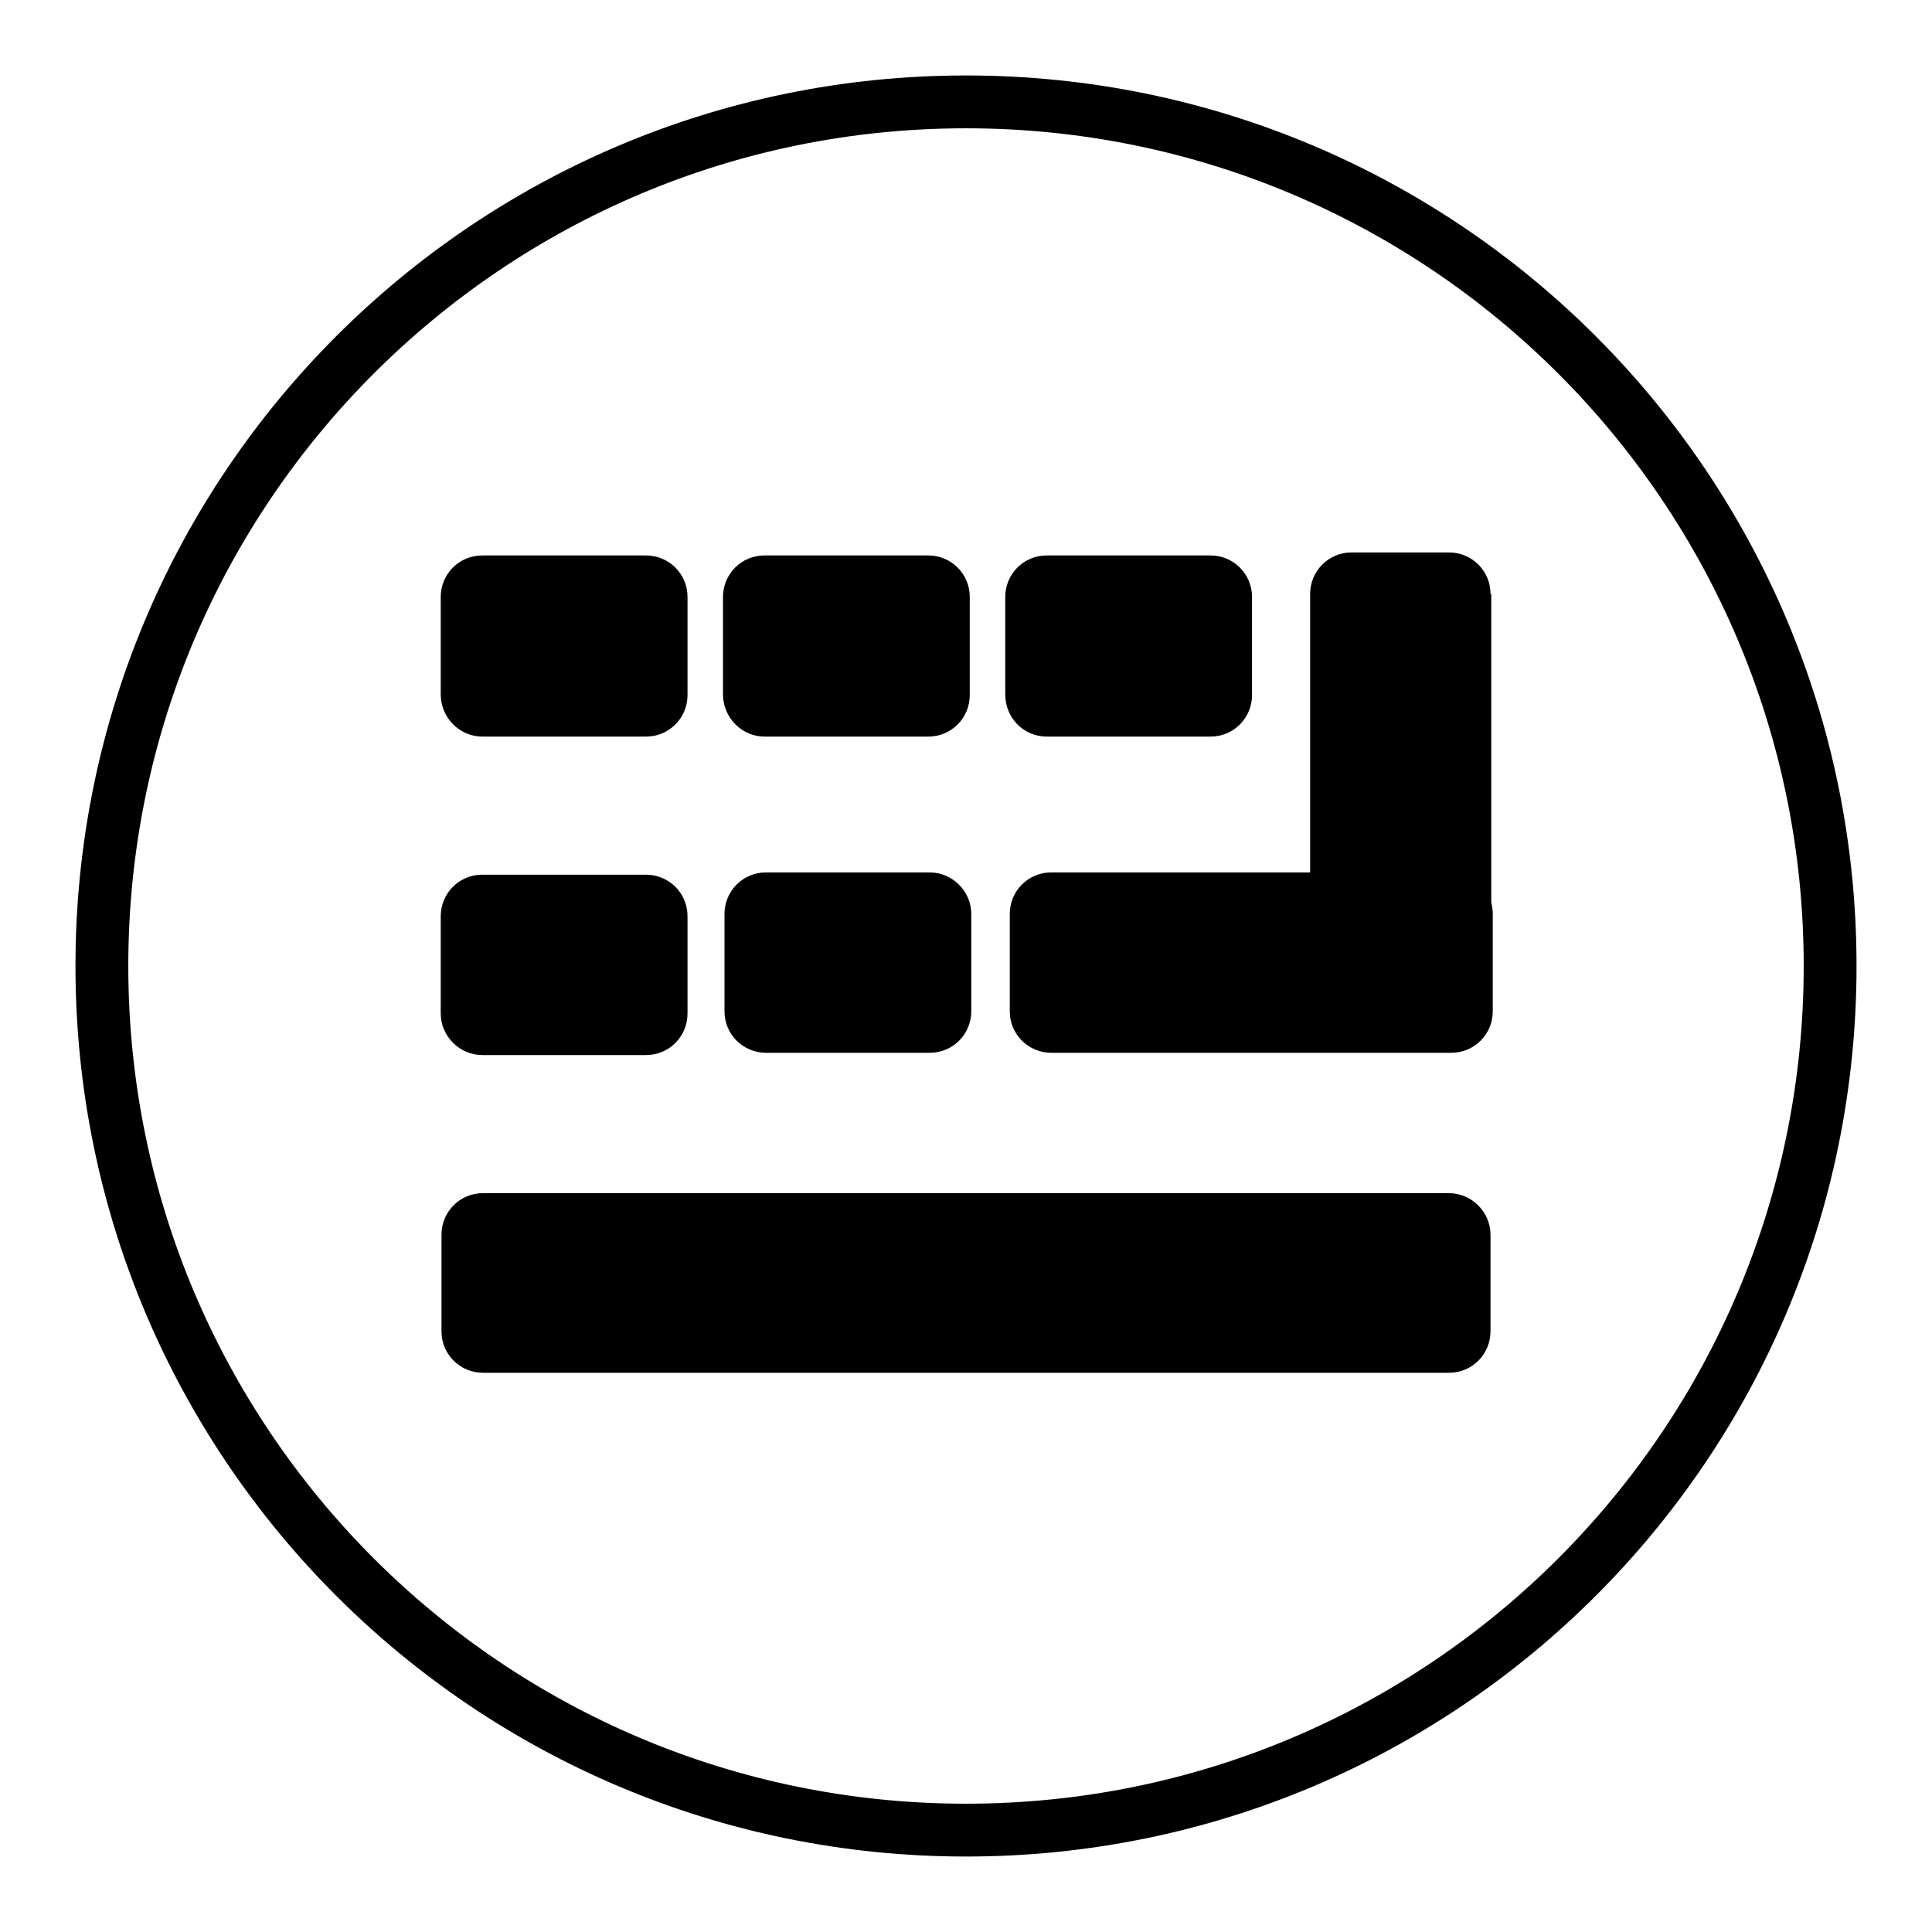 <?xml version="1.0" encoding="utf-8"?>
<!-- Svg Vector Icons : http://www.onlinewebfonts.com/icon -->
<!DOCTYPE svg PUBLIC "-//W3C//DTD SVG 1.1//EN" "http://www.w3.org/Graphics/SVG/1.1/DTD/svg11.dtd">
<svg version="1.1" xmlns="http://www.w3.org/2000/svg" xmlns:xlink="http://www.w3.org/1999/xlink" x="0px" y="0px" viewBox="0 0 256 256" enable-background="new 0 0 256 256" xml:space="preserve">
<g> <path fill="#000000" d="M128,10C62.8,10,10,62.8,10,128c0,65.2,52.8,118,118,118c65.2,0,118-52.8,118-118C246,62.8,193.2,10,128,10 z M128,239c-61.3,0-111-49.7-111-111S66.7,17,128,17c61.3,0,111,49.7,111,111C239,189.3,189.3,239,128,239z"/> <path fill="#000000" d="M63.9,97.6h21.7c3.1,0,5.5-2.5,5.5-5.5V79.1c0-3.1-2.5-5.5-5.5-5.5H63.9c-3.1,0-5.5,2.5-5.5,5.5V92 C58.4,95.1,60.9,97.6,63.9,97.6z M101.3,97.6H123c3.1,0,5.5-2.5,5.5-5.5V79.1c0-3.1-2.5-5.5-5.5-5.5h-21.7c-3.1,0-5.5,2.5-5.5,5.5 V92C95.8,95.1,98.3,97.6,101.3,97.6z M138.7,97.6h21.7c3.1,0,5.5-2.5,5.5-5.5V79.1c0-3.1-2.5-5.5-5.5-5.5h-21.7 c-3.1,0-5.5,2.5-5.5,5.5V92C133.2,95.1,135.6,97.6,138.7,97.6z"/> <path fill="#000000" d="M197.5,78.7c0-3.1-2.5-5.5-5.5-5.5h-12.9c-3.1,0-5.5,2.5-5.5,5.5v36.9h-34.3c-3.1,0-5.5,2.5-5.5,5.5V134 c0,3.1,2.5,5.5,5.5,5.5h53c3.1,0,5.5-2.5,5.5-5.5v-12.9c0-0.5-0.1-1.1-0.2-1.6V78.7z M123.2,115.6h-21.7c-3.1,0-5.5,2.5-5.5,5.5 V134c0,3.1,2.5,5.5,5.5,5.5h21.7c3.1,0,5.5-2.5,5.5-5.5v-12.9C128.7,118.1,126.2,115.6,123.2,115.6z M63.9,139.8h21.7 c3.1,0,5.5-2.5,5.5-5.5v-12.9c0-3.1-2.5-5.5-5.5-5.5H63.9c-3.1,0-5.5,2.5-5.5,5.5v12.9C58.4,137.3,60.9,139.8,63.9,139.8z  M192,158.1h-128c-3.1,0-5.5,2.5-5.5,5.5v12.8c0,3.1,2.5,5.5,5.5,5.5h128c3.1,0,5.5-2.5,5.5-5.5v-12.8 C197.5,160.6,195,158.1,192,158.1z"/></g>
</svg>
